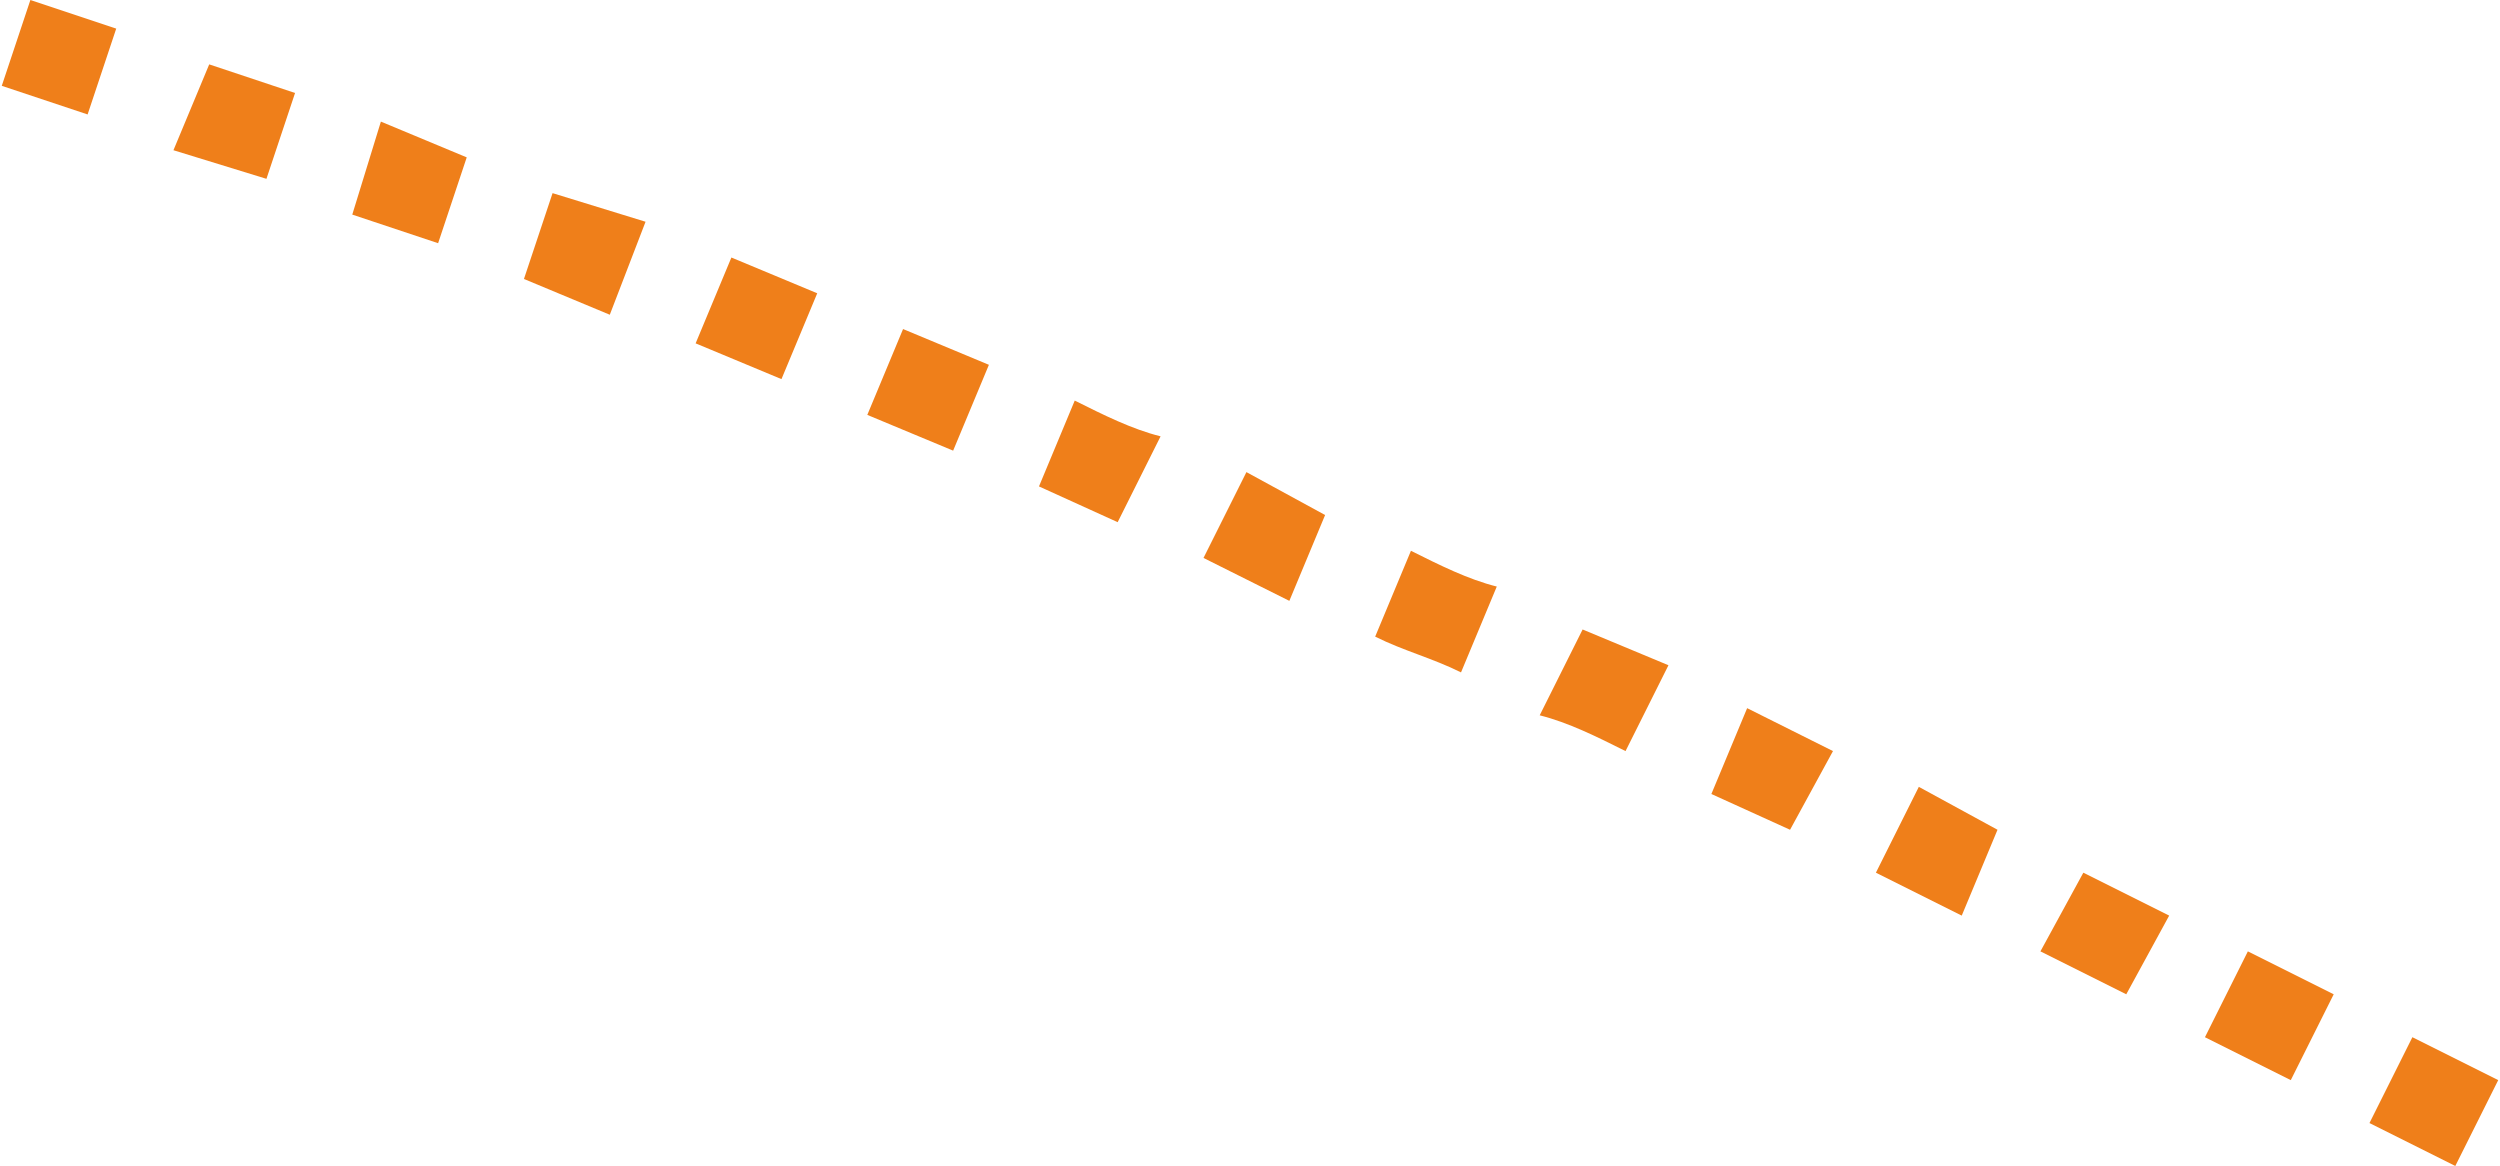 <?xml version="1.0" encoding="UTF-8"?> <!-- Creator: CorelDRAW 2018 (64-Bit) --> <svg xmlns="http://www.w3.org/2000/svg" xmlns:xlink="http://www.w3.org/1999/xlink" xml:space="preserve" width="238px" height="111px" style="shape-rendering:geometricPrecision; text-rendering:geometricPrecision; image-rendering:optimizeQuality; fill-rule:evenodd; clip-rule:evenodd" viewBox="0 0 3.49 1.63"> <defs> <style type="text/css"> <![CDATA[ .fil0 {fill:#EF7F1A;fill-rule:nonzero} ]]> </style> </defs> <g id="Layer_x0020_1">  <path class="fil0" d="M0.16 0.04l-0.12 -0.04 -0.04 0.12 0.12 0.04 0.04 -0.12zm3.33 1.47l-0.12 -0.06 -0.06 0.12 0.12 0.06 0.06 -0.12zm-0.23 -0.12l-0.12 -0.06 -0.06 0.12 0.12 0.06 0.06 -0.12zm-0.23 -0.11l-0.12 -0.06 -0.06 0.11 0.12 0.06 0.06 -0.11zm-0.24 -0.12l-0.11 -0.06 -0.06 0.12 0.12 0.06 0.05 -0.12zm-0.23 -0.11l-0.12 -0.06 -0.05 0.12 0.11 0.05 0.06 -0.11zm-0.23 -0.12l-0.12 -0.05 -0.06 0.12c0.04,0.01 0.08,0.03 0.12,0.05l0.06 -0.12zm-0.24 -0.11c-0.04,-0.01 -0.08,-0.03 -0.12,-0.05l-0.05 0.12c0.04,0.02 0.08,0.03 0.12,0.05l0.05 -0.12zm-0.24 -0.1l-0.11 -0.06 -0.06 0.12 0.12 0.06 0.05 -0.12zm-0.23 -0.11c-0.04,-0.01 -0.08,-0.03 -0.12,-0.05l-0.05 0.12 0.11 0.05 0.06 -0.12zm-0.24 -0.1l-0.12 -0.05 -0.05 0.12 0.12 0.05 0.05 -0.12zm-0.24 -0.1l-0.12 -0.05 -0.05 0.12 0.12 0.05 0.05 -0.12zm-0.24 -0.1l-0.13 -0.04 -0.04 0.12 0.12 0.05 0.05 -0.13zm-0.25 -0.09l-0.12 -0.05 -0.04 0.13 0.12 0.04 0.04 -0.12zm-0.24 -0.09l-0.12 -0.04 -0.05 0.12 0.13 0.04 0.04 -0.12z"></path> </g> </svg> 